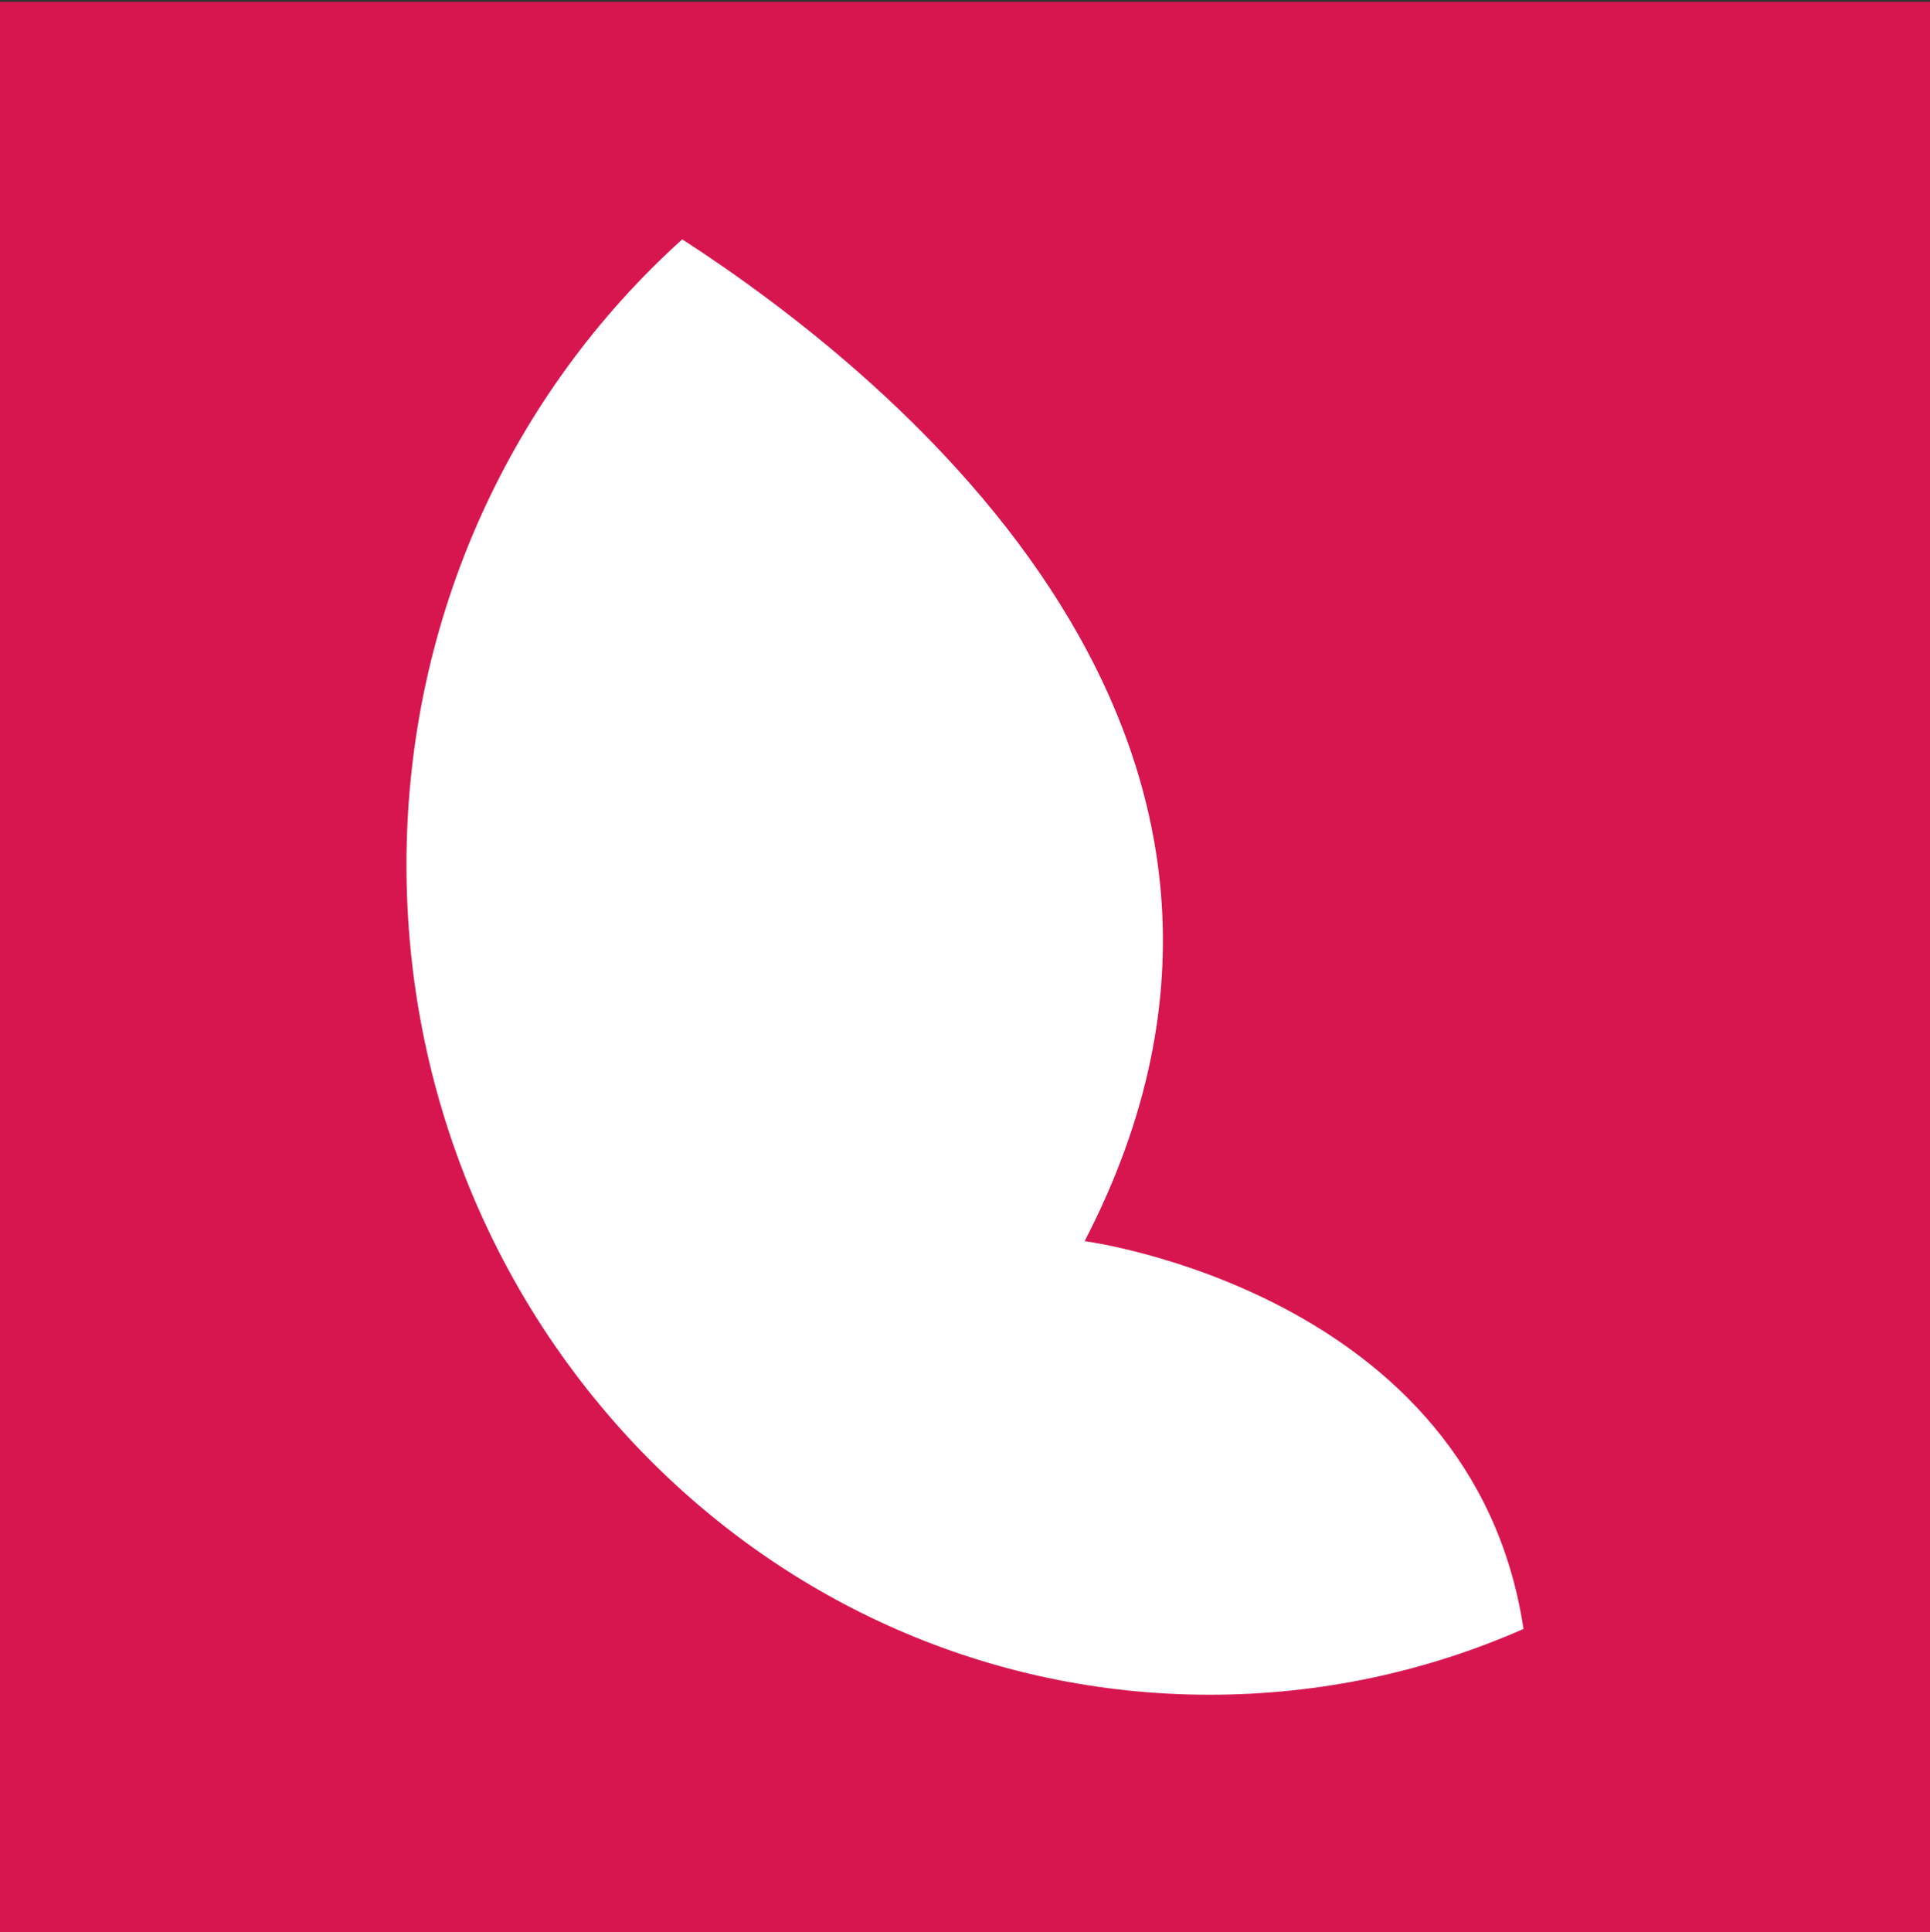 <svg xmlns="http://www.w3.org/2000/svg" fill="none" viewBox="0 0 1000 1001" height="1001" width="1000">
<rect x="0" y="0" width="1000" height="1001" fill="#333333" stroke="none"/>
<rect fill="#D71650" transform="translate(0 0.941)" height="1000" width="1000"></rect>
<path fill="white" d="M561.984 642.924C696.099 384.254 463.967 195.477 353.512 123.986C266.04 202.799 210.609 318.754 210.609 448.023C210.609 685.392 396.909 877.896 626.743 877.896C684.472 877.896 739.497 865.782 789.385 843.815C763.021 669.283 561.984 642.924 561.984 642.924Z" clip-rule="evenodd" fill-rule="evenodd"></path>
</svg>
